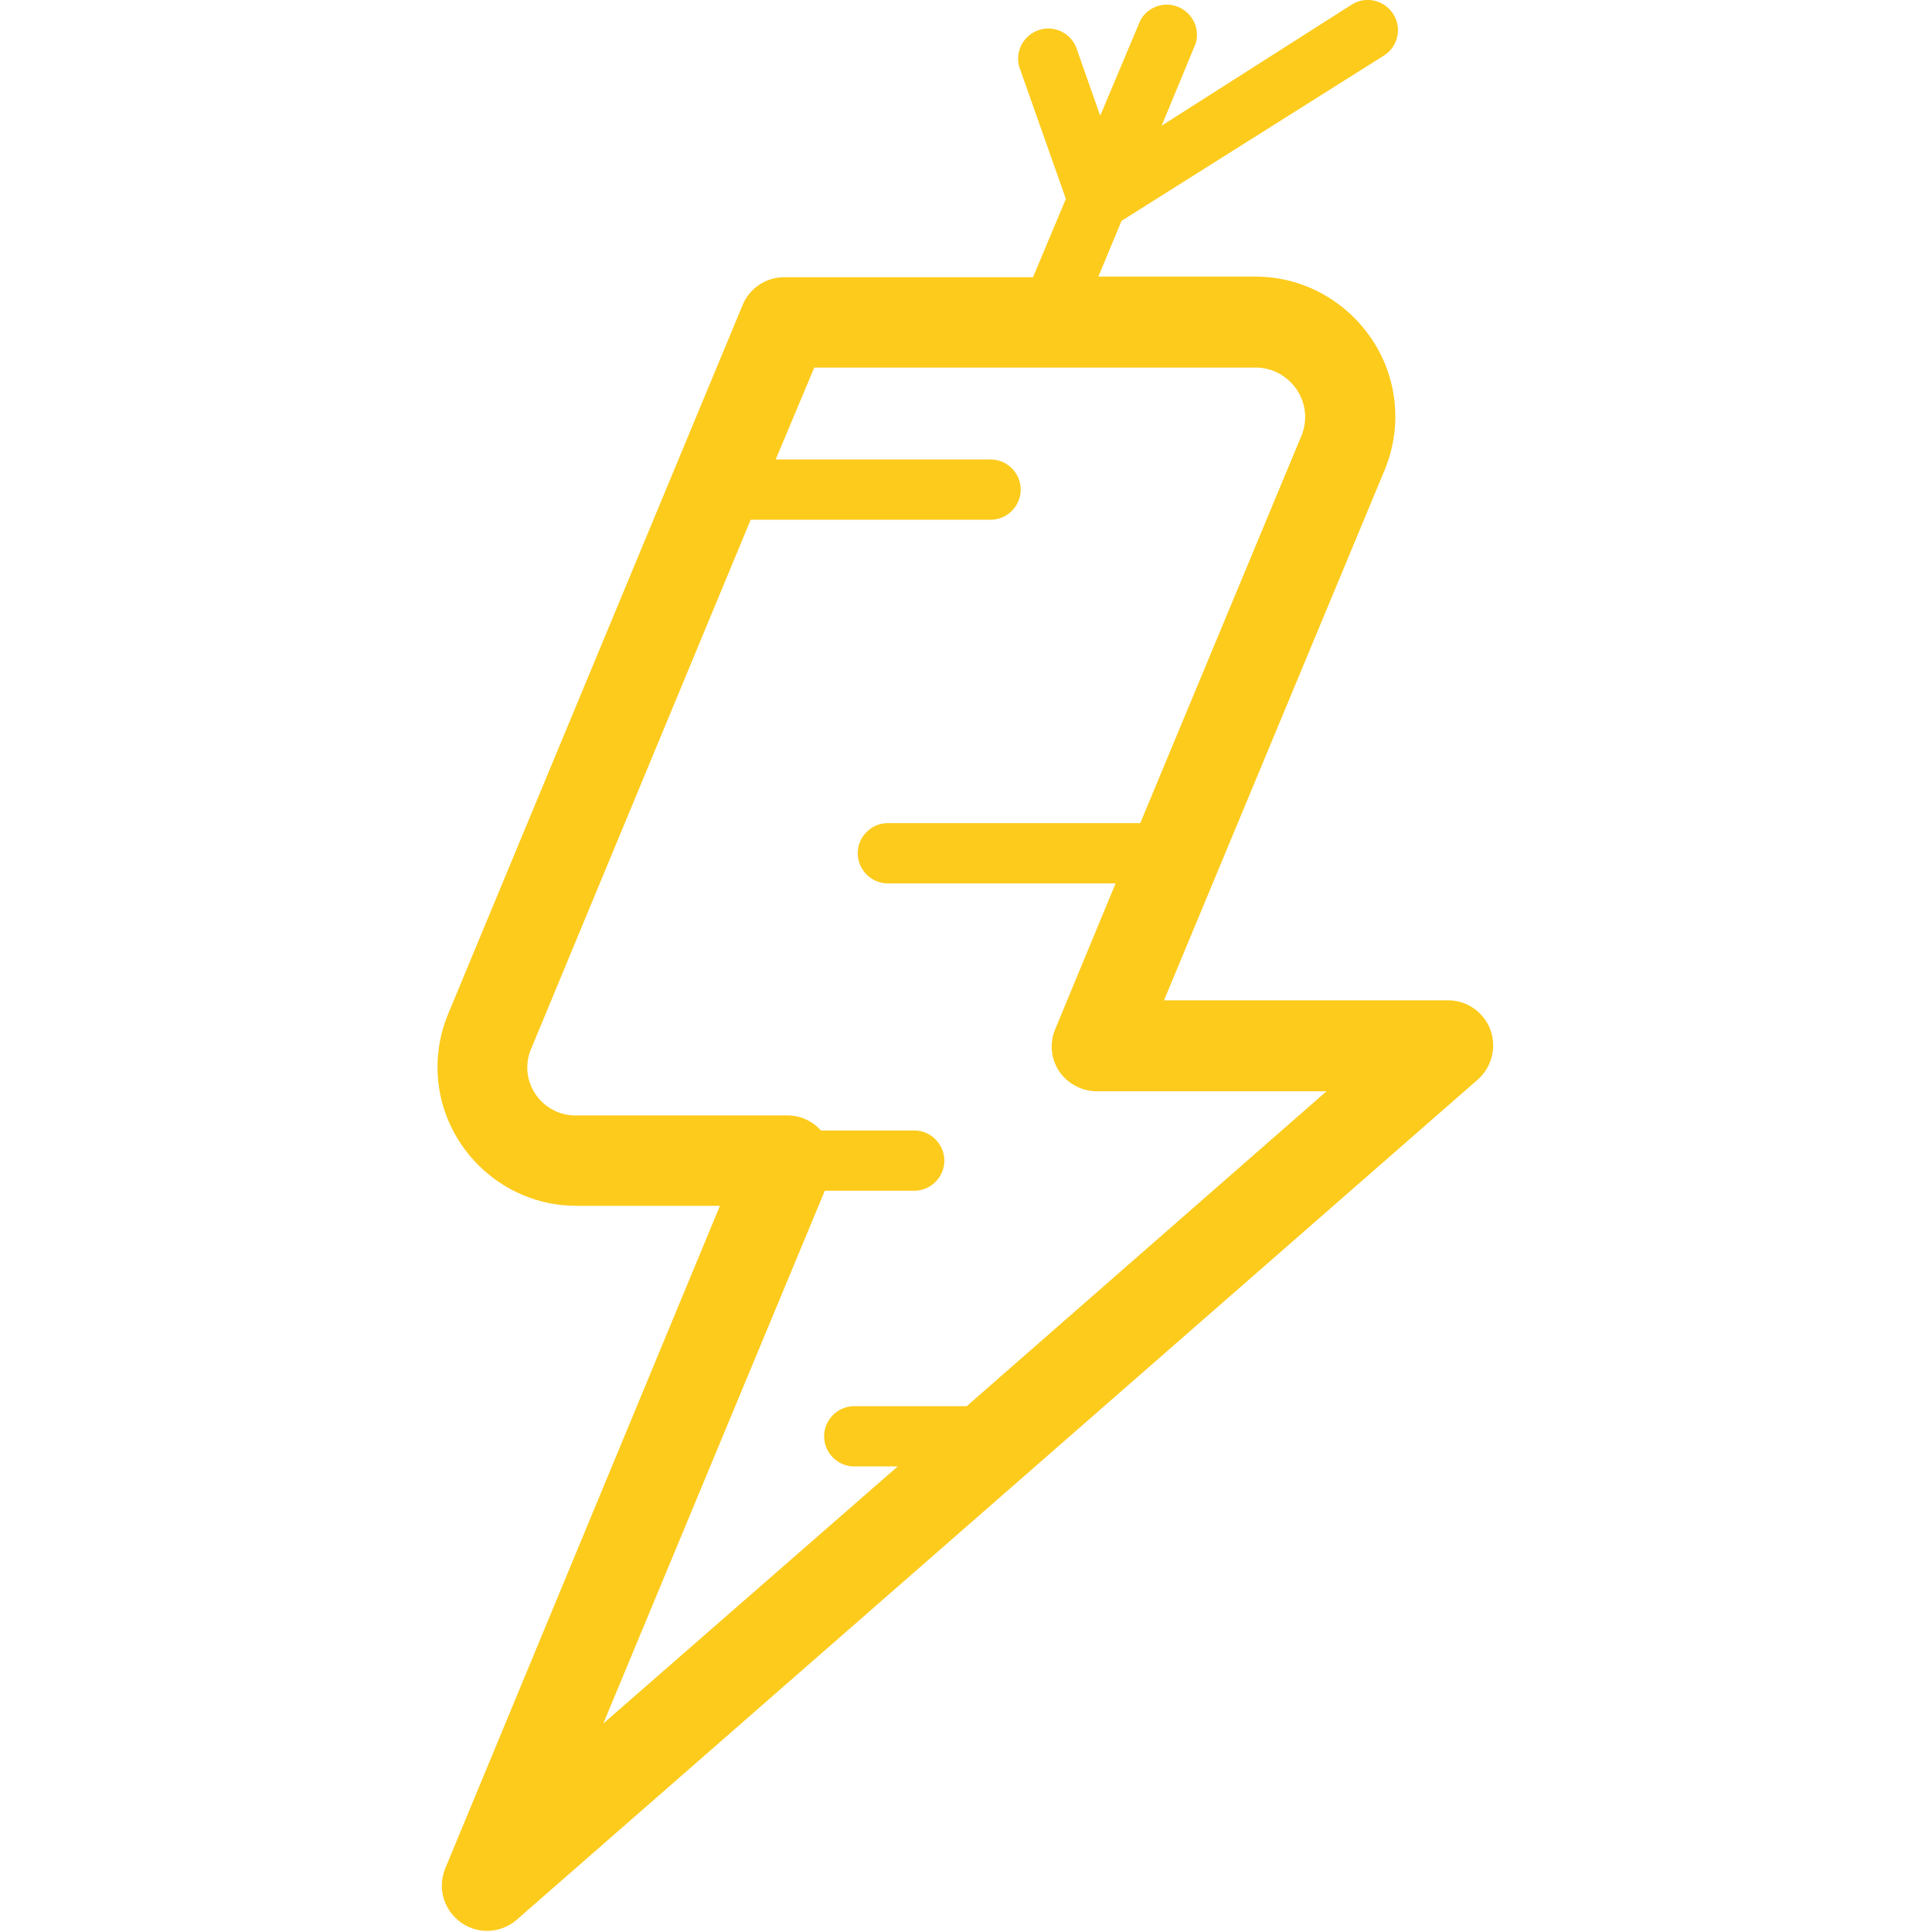 <?xml version="1.0" encoding="UTF-8" standalone="no"?> <svg xmlns="http://www.w3.org/2000/svg" xmlns:xlink="http://www.w3.org/1999/xlink" xmlns:serif="http://www.serif.com/" width="100%" height="100%" viewBox="0 0 100 100" version="1.1" xml:space="preserve" style="fill-rule:evenodd;clip-rule:evenodd;stroke-linejoin:round;stroke-miterlimit:2;"> <g transform="matrix(0.332,0,0,0.332,-11.974,-4.687)"> <g id="Mask_Group_67"> <path id="ernährung0" d="M268.464,174.768C267.474,171.965 264.813,170.077 261.841,170.068L217.541,170.068L251.977,87.3C253.051,84.678 253.604,81.871 253.604,79.037C253.604,67.105 243.808,57.277 231.877,57.237L207.305,57.237L210.922,48.547L251.7,22.857C253.131,22.013 254.012,20.47 254.012,18.809C254.012,16.231 251.89,14.109 249.312,14.109C248.371,14.109 247.452,14.391 246.674,14.919L217.174,33.708L222.482,20.884C222.612,20.448 222.678,19.996 222.678,19.541C222.678,16.962 220.556,14.841 217.978,14.841C216.251,14.841 214.657,15.793 213.839,17.314L207.592,32.158L204.022,22.012C203.461,19.98 201.599,18.563 199.491,18.563C196.913,18.563 194.791,20.684 194.791,23.263C194.791,23.916 194.928,24.562 195.191,25.159L202.237,45.123L197.117,57.336L158.317,57.336C155.474,57.335 152.901,59.066 151.83,61.7L105.937,172.185C104.839,174.819 104.273,177.645 104.273,180.499C104.273,192.353 114.028,202.107 125.881,202.107C125.888,202.107 125.894,202.107 125.9,202.107L148.306,202.107L105.466,305.448C105.124,306.29 104.948,307.191 104.948,308.1C104.948,311.966 108.128,315.146 111.994,315.146C113.684,315.146 115.32,314.538 116.599,313.433L266.349,182.519C268.585,180.626 269.428,177.534 268.463,174.768L268.464,174.768ZM186.778,233.344L169.4,233.344C169.349,233.342 169.298,233.342 169.247,233.342C166.668,233.342 164.547,235.463 164.547,238.041C164.547,240.62 166.668,242.741 169.247,242.741C169.298,242.741 169.349,242.741 169.4,242.739L176.023,242.739L130.13,282.807L164.655,199.758L178.747,199.758C181.266,199.676 183.294,197.581 183.294,195.061C183.294,192.54 181.266,190.445 178.747,190.363L164.047,190.363C162.738,188.881 160.857,188.026 158.88,188.014L125.995,188.014C125.911,188.017 125.827,188.018 125.742,188.018C121.645,188.018 118.273,184.647 118.273,180.549C118.273,179.478 118.504,178.419 118.949,177.445L153.098,95.145L190.348,95.145C190.399,95.147 190.45,95.148 190.501,95.148C193.08,95.148 195.201,93.026 195.201,90.448C195.201,87.869 193.08,85.748 190.501,85.748C190.45,85.748 190.399,85.748 190.348,85.75L157,85.75L163.013,71.423L231.876,71.423C236.087,71.441 239.543,74.911 239.543,79.123C239.543,80.123 239.348,81.113 238.969,82.039L213.838,142.446L174.338,142.446C171.819,142.528 169.791,144.623 169.791,147.144C169.791,149.664 171.819,151.759 174.338,151.841L209.991,151.841L200.596,174.529C199.663,176.695 199.893,179.193 201.207,181.152C202.534,183.086 204.733,184.247 207.079,184.252L242.873,184.252L186.778,233.344Z" style="fill:rgb(253,203,28);fill-rule:nonzero;"></path> </g> </g> </svg> 